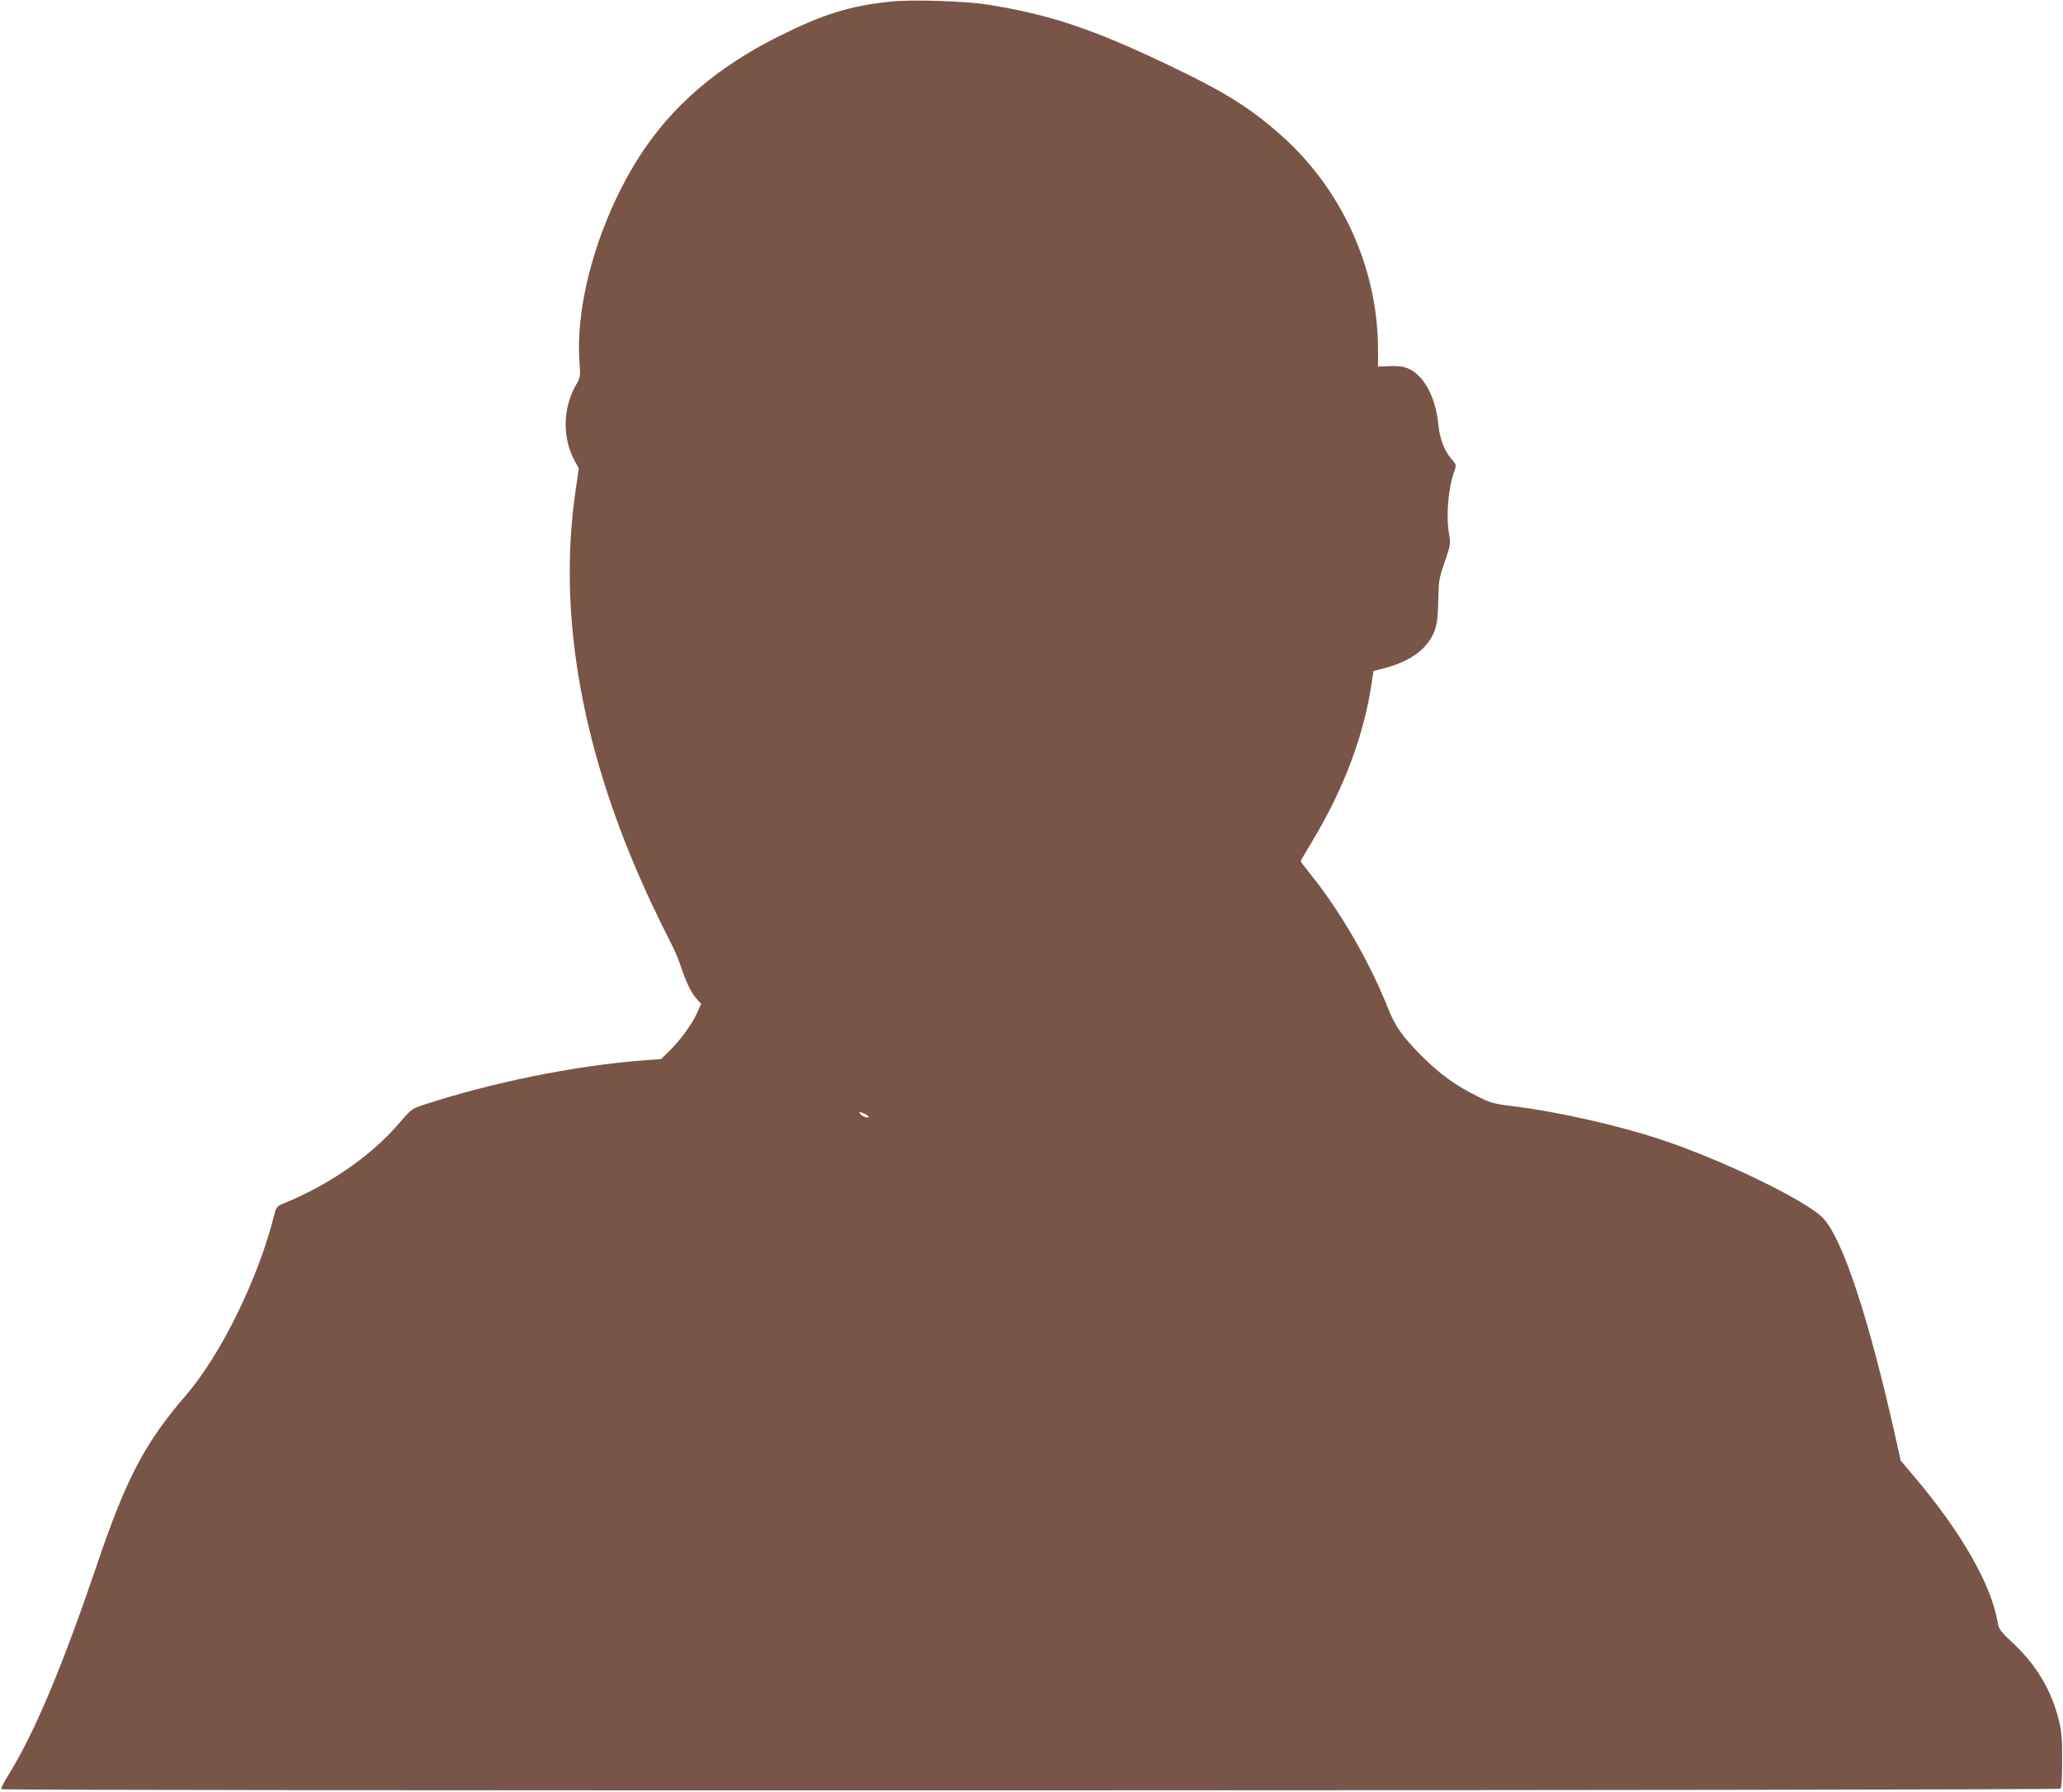 <?xml version="1.0" standalone="no"?>
<!DOCTYPE svg PUBLIC "-//W3C//DTD SVG 20010904//EN"
 "http://www.w3.org/TR/2001/REC-SVG-20010904/DTD/svg10.dtd">
<svg version="1.0" xmlns="http://www.w3.org/2000/svg"
 width="1280pt" height="1112pt" viewBox="0 0 1280 1112"
 preserveAspectRatio="xMidYMid meet">
<g transform="translate(0,1112) scale(0.1,-0.1)"
fill="#795548" stroke="none">
<path d="M5525 11110 c-254 -27 -416 -77 -694 -216 -377 -188 -658 -428 -856
-733 -252 -388 -405 -903 -380 -1278 7 -98 6 -105 -18 -146 -86 -146 -90 -331
-11 -478 l25 -45 -20 -140 c-114 -781 43 -1641 464 -2545 42 -90 96 -200 119
-244 24 -44 53 -111 66 -150 35 -106 67 -174 100 -211 l30 -34 -25 -56 c-30
-68 -105 -171 -173 -237 l-50 -49 -118 -9 c-422 -33 -930 -136 -1355 -275 -73
-24 -78 -28 -147 -108 -169 -201 -434 -386 -717 -502 -48 -20 -51 -23 -64 -75
-96 -387 -328 -862 -546 -1116 -259 -301 -372 -517 -555 -1058 -213 -627 -388
-1044 -548 -1300 -28 -44 -47 -83 -43 -88 12 -12 12763 -9 12775 3 7 7 11 74
11 178 0 139 -4 182 -23 255 -45 179 -138 335 -282 470 -78 73 -88 87 -95 127
-38 234 -226 563 -521 910 l-81 96 -32 144 c-166 740 -325 1223 -447 1358
-100 109 -630 366 -1017 493 -259 86 -638 171 -907 204 -123 15 -143 21 -222
61 -138 68 -235 139 -349 253 -119 120 -162 181 -209 299 -111 280 -297 602
-476 823 -35 44 -64 82 -64 84 0 3 33 60 74 128 200 333 325 671 371 1008 l7
45 66 17 c135 35 232 95 284 176 40 64 49 105 52 249 2 117 5 135 40 236 36
104 37 111 27 171 -20 113 -6 282 32 390 14 40 14 41 -19 79 -42 48 -71 124
-79 207 -13 130 -57 241 -120 304 -52 52 -97 67 -182 63 l-73 -3 0 105 c0 507
-227 1004 -612 1340 -195 170 -346 263 -690 427 -469 224 -736 313 -1117 374
-143 23 -475 33 -606 19z m-160 -6902 c14 -6 25 -15 25 -19 0 -11 -38 1 -51
17 -14 17 -8 18 26 2z"/>
</g>
</svg>
